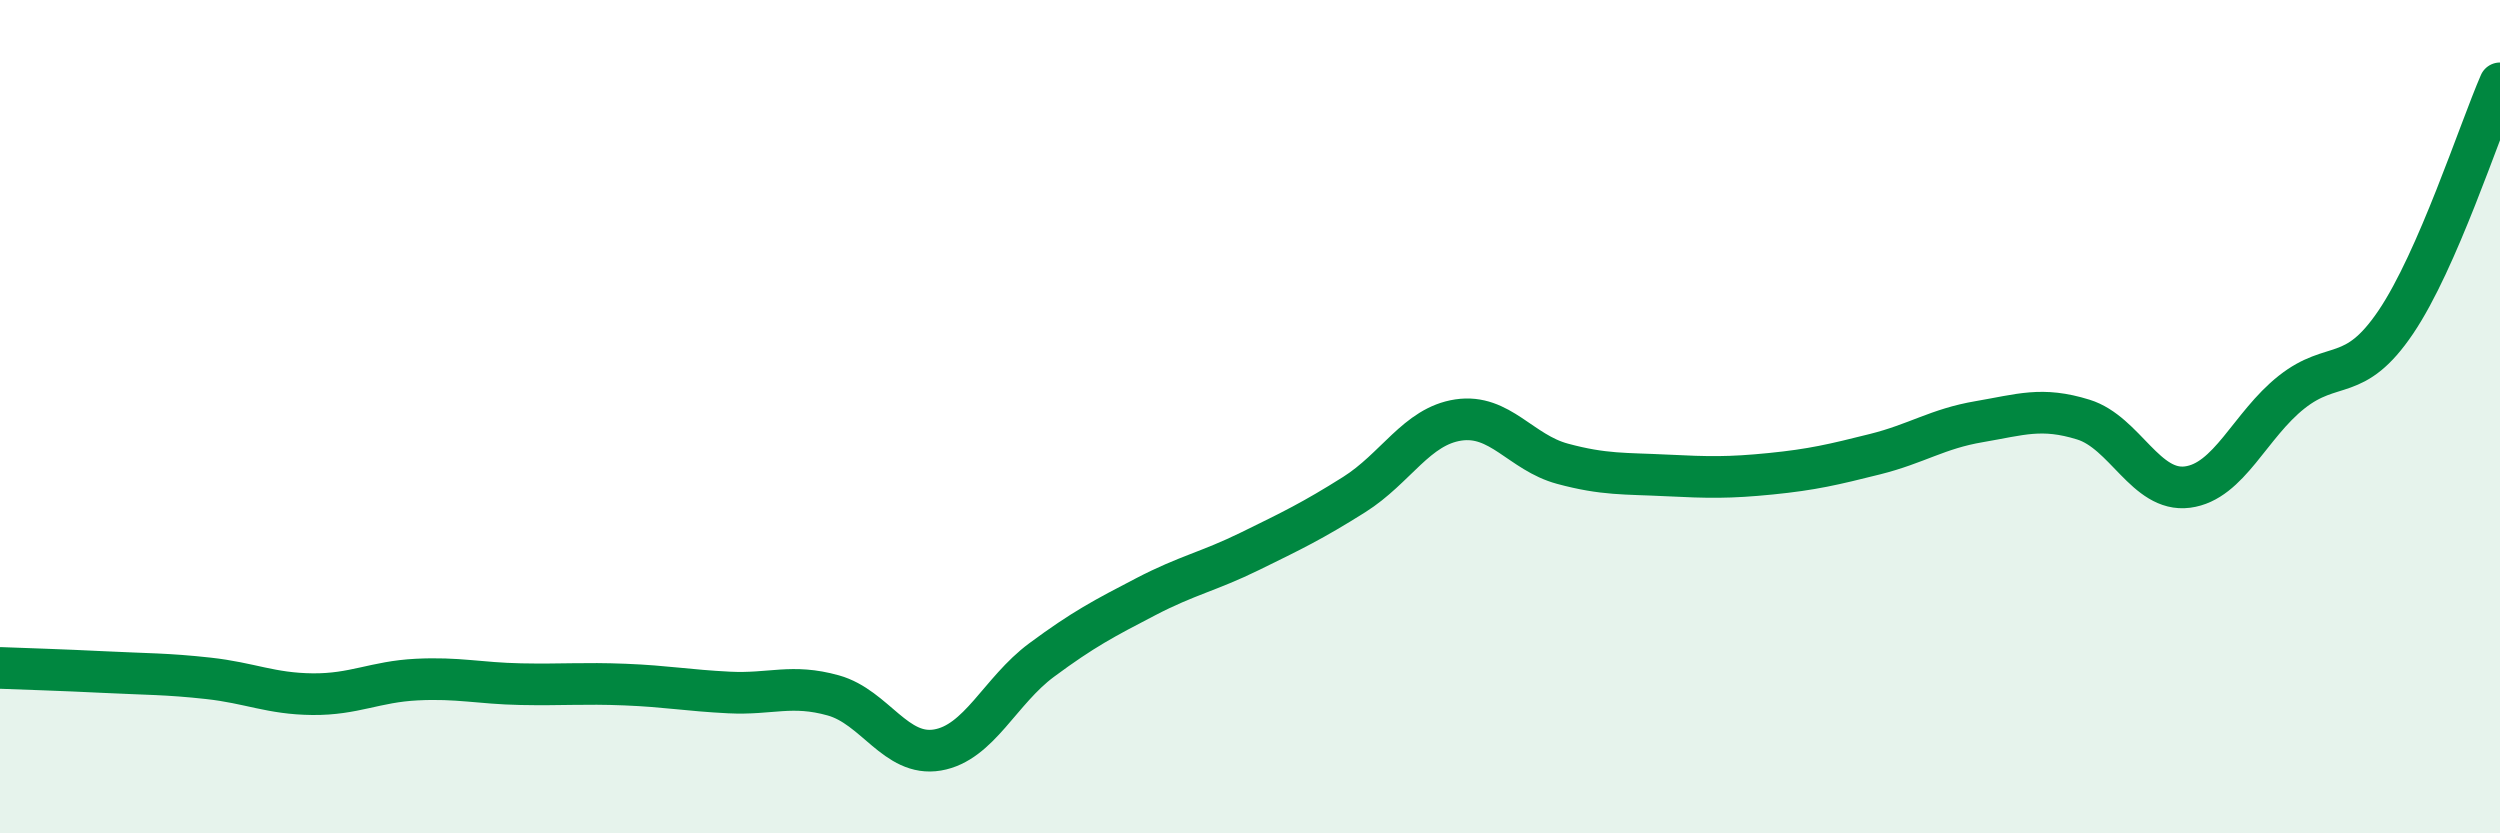 
    <svg width="60" height="20" viewBox="0 0 60 20" xmlns="http://www.w3.org/2000/svg">
      <path
        d="M 0,16.03 C 0.5,16.05 1.5,16.08 2.5,16.13 C 3.5,16.18 4,16.17 5,16.28 C 6,16.39 6.5,16.65 7.5,16.66 C 8.5,16.67 9,16.36 10,16.31 C 11,16.26 11.5,16.4 12.5,16.42 C 13.5,16.44 14,16.39 15,16.43 C 16,16.47 16.5,16.57 17.5,16.62 C 18.5,16.67 19,16.41 20,16.69 C 21,16.97 21.5,18.17 22.5,18 C 23.5,17.83 24,16.58 25,15.84 C 26,15.1 26.5,14.84 27.5,14.32 C 28.5,13.8 29,13.72 30,13.23 C 31,12.74 31.5,12.5 32.5,11.87 C 33.5,11.24 34,10.23 35,10.08 C 36,9.93 36.5,10.86 37.5,11.13 C 38.5,11.4 39,11.36 40,11.41 C 41,11.46 41.5,11.47 42.5,11.37 C 43.5,11.27 44,11.15 45,10.9 C 46,10.65 46.5,10.29 47.5,10.12 C 48.5,9.95 49,9.76 50,10.07 C 51,10.38 51.5,11.82 52.5,11.69 C 53.5,11.56 54,10.2 55,9.41 C 56,8.62 56.5,9.21 57.5,7.73 C 58.5,6.25 59.5,3.15 60,2L60 20L0 20Z"
        fill="#008740"
        opacity="0.1"
        stroke-linecap="round"
        stroke-linejoin="round"
      />
      <path
        d="M 0,16.03 C 0.5,16.05 1.5,16.08 2.5,16.13 C 3.5,16.18 4,16.17 5,16.28 C 6,16.39 6.5,16.65 7.5,16.66 C 8.5,16.67 9,16.36 10,16.31 C 11,16.26 11.5,16.4 12.5,16.42 C 13.5,16.44 14,16.39 15,16.43 C 16,16.47 16.5,16.57 17.5,16.62 C 18.5,16.67 19,16.41 20,16.69 C 21,16.97 21.5,18.17 22.5,18 C 23.5,17.83 24,16.58 25,15.84 C 26,15.1 26.5,14.84 27.5,14.32 C 28.5,13.8 29,13.72 30,13.23 C 31,12.74 31.5,12.5 32.5,11.87 C 33.5,11.24 34,10.23 35,10.08 C 36,9.93 36.5,10.86 37.5,11.13 C 38.5,11.4 39,11.36 40,11.41 C 41,11.46 41.5,11.47 42.5,11.37 C 43.5,11.27 44,11.15 45,10.9 C 46,10.65 46.5,10.29 47.5,10.12 C 48.5,9.95 49,9.76 50,10.07 C 51,10.38 51.5,11.82 52.5,11.69 C 53.5,11.56 54,10.2 55,9.41 C 56,8.62 56.5,9.21 57.5,7.73 C 58.5,6.25 59.5,3.15 60,2"
        stroke="#008740"
        stroke-width="1"
        fill="none"
        stroke-linecap="round"
        stroke-linejoin="round"
      />
    </svg>
  